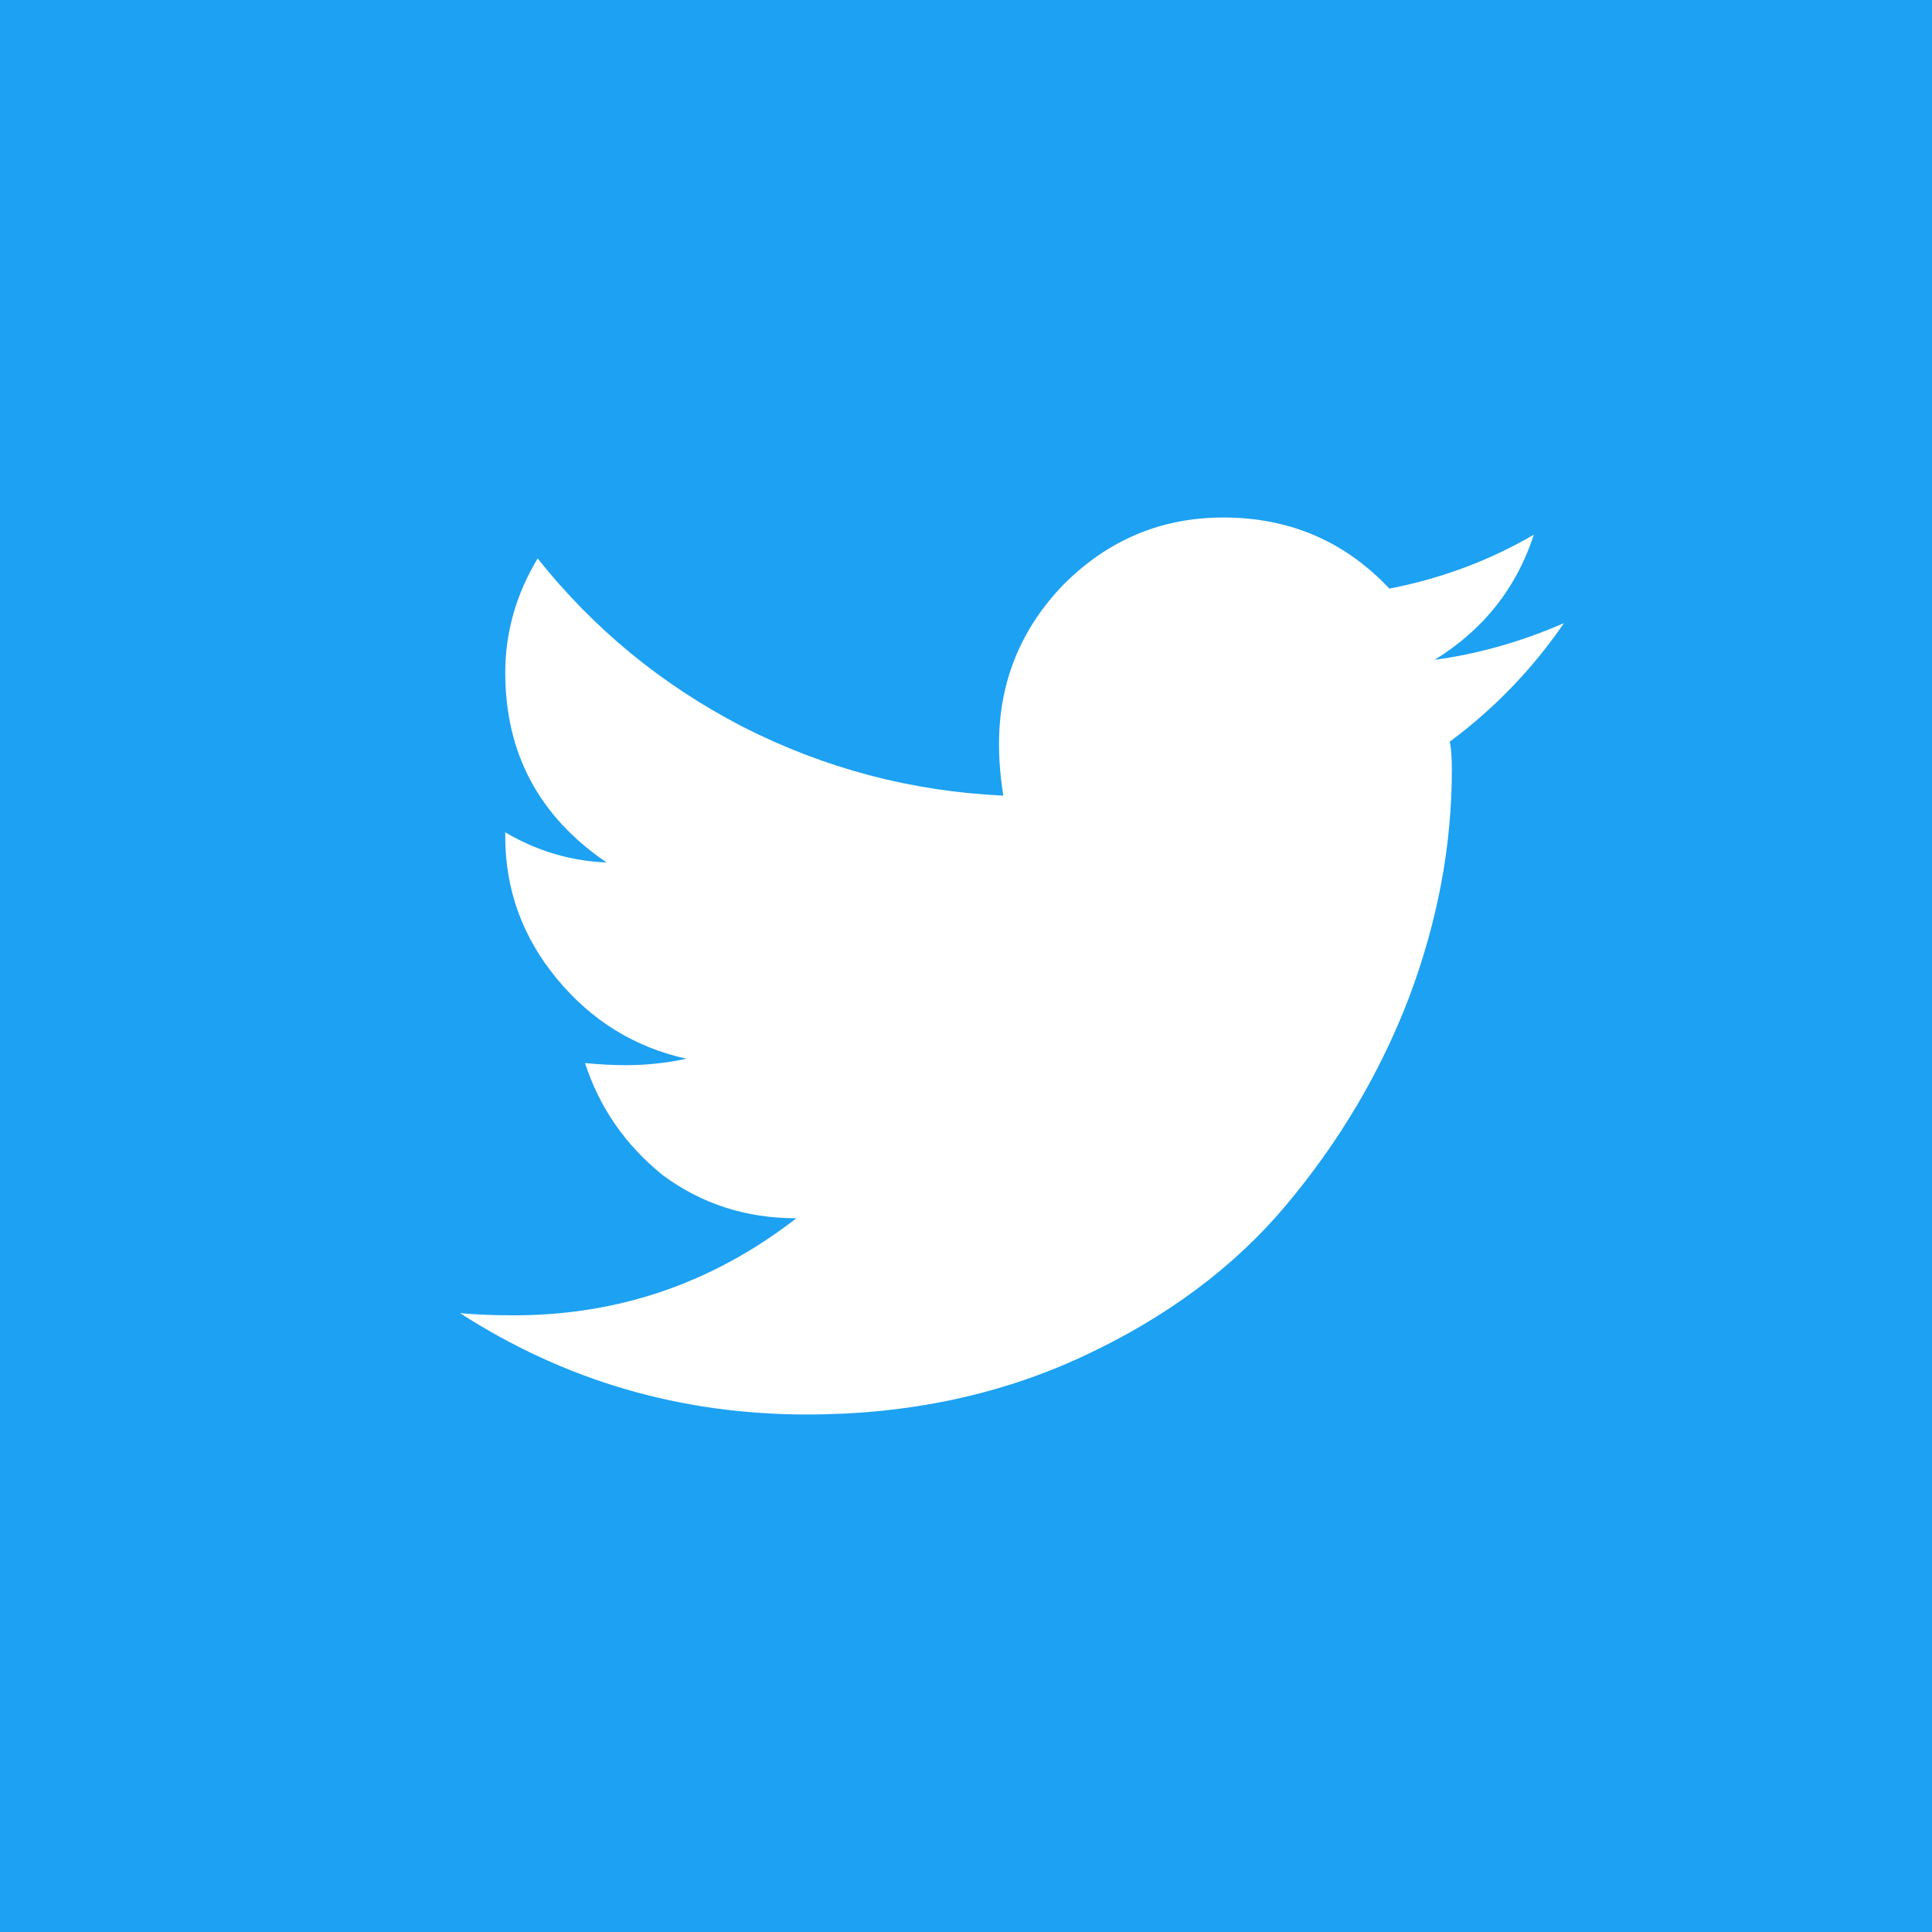 <svg width="21" height="21" viewBox="0 0 21 21" fill="none" xmlns="http://www.w3.org/2000/svg">
<rect width="21" height="21" fill="#1DA1F2"/>
<path d="M15.758 8.062C15.773 8.125 15.781 8.227 15.781 8.367C15.781 9.195 15.625 10.023 15.312 10.852C15 11.664 14.555 12.414 13.977 13.102C13.414 13.773 12.68 14.32 11.773 14.742C10.867 15.164 9.867 15.375 8.773 15.375C7.398 15.375 6.141 15.008 5 14.273C5.172 14.289 5.367 14.297 5.586 14.297C6.727 14.297 7.75 13.945 8.656 13.242C8.109 13.242 7.625 13.086 7.203 12.773C6.797 12.445 6.516 12.039 6.359 11.555C6.516 11.57 6.664 11.578 6.805 11.578C7.023 11.578 7.242 11.555 7.461 11.508C6.898 11.383 6.43 11.094 6.055 10.641C5.68 10.188 5.492 9.672 5.492 9.094V9.047C5.836 9.25 6.203 9.359 6.594 9.375C5.859 8.875 5.492 8.188 5.492 7.312C5.492 6.875 5.609 6.461 5.844 6.07C6.453 6.836 7.195 7.445 8.07 7.898C8.961 8.352 9.906 8.602 10.906 8.648C10.875 8.461 10.859 8.273 10.859 8.086C10.859 7.414 11.094 6.836 11.562 6.352C12.047 5.867 12.625 5.625 13.297 5.625C14.016 5.625 14.617 5.883 15.102 6.398C15.664 6.289 16.188 6.094 16.672 5.812C16.484 6.391 16.125 6.844 15.594 7.172C16.062 7.109 16.531 6.977 17 6.773C16.656 7.273 16.242 7.703 15.758 8.062Z" fill="white"/>
</svg>
